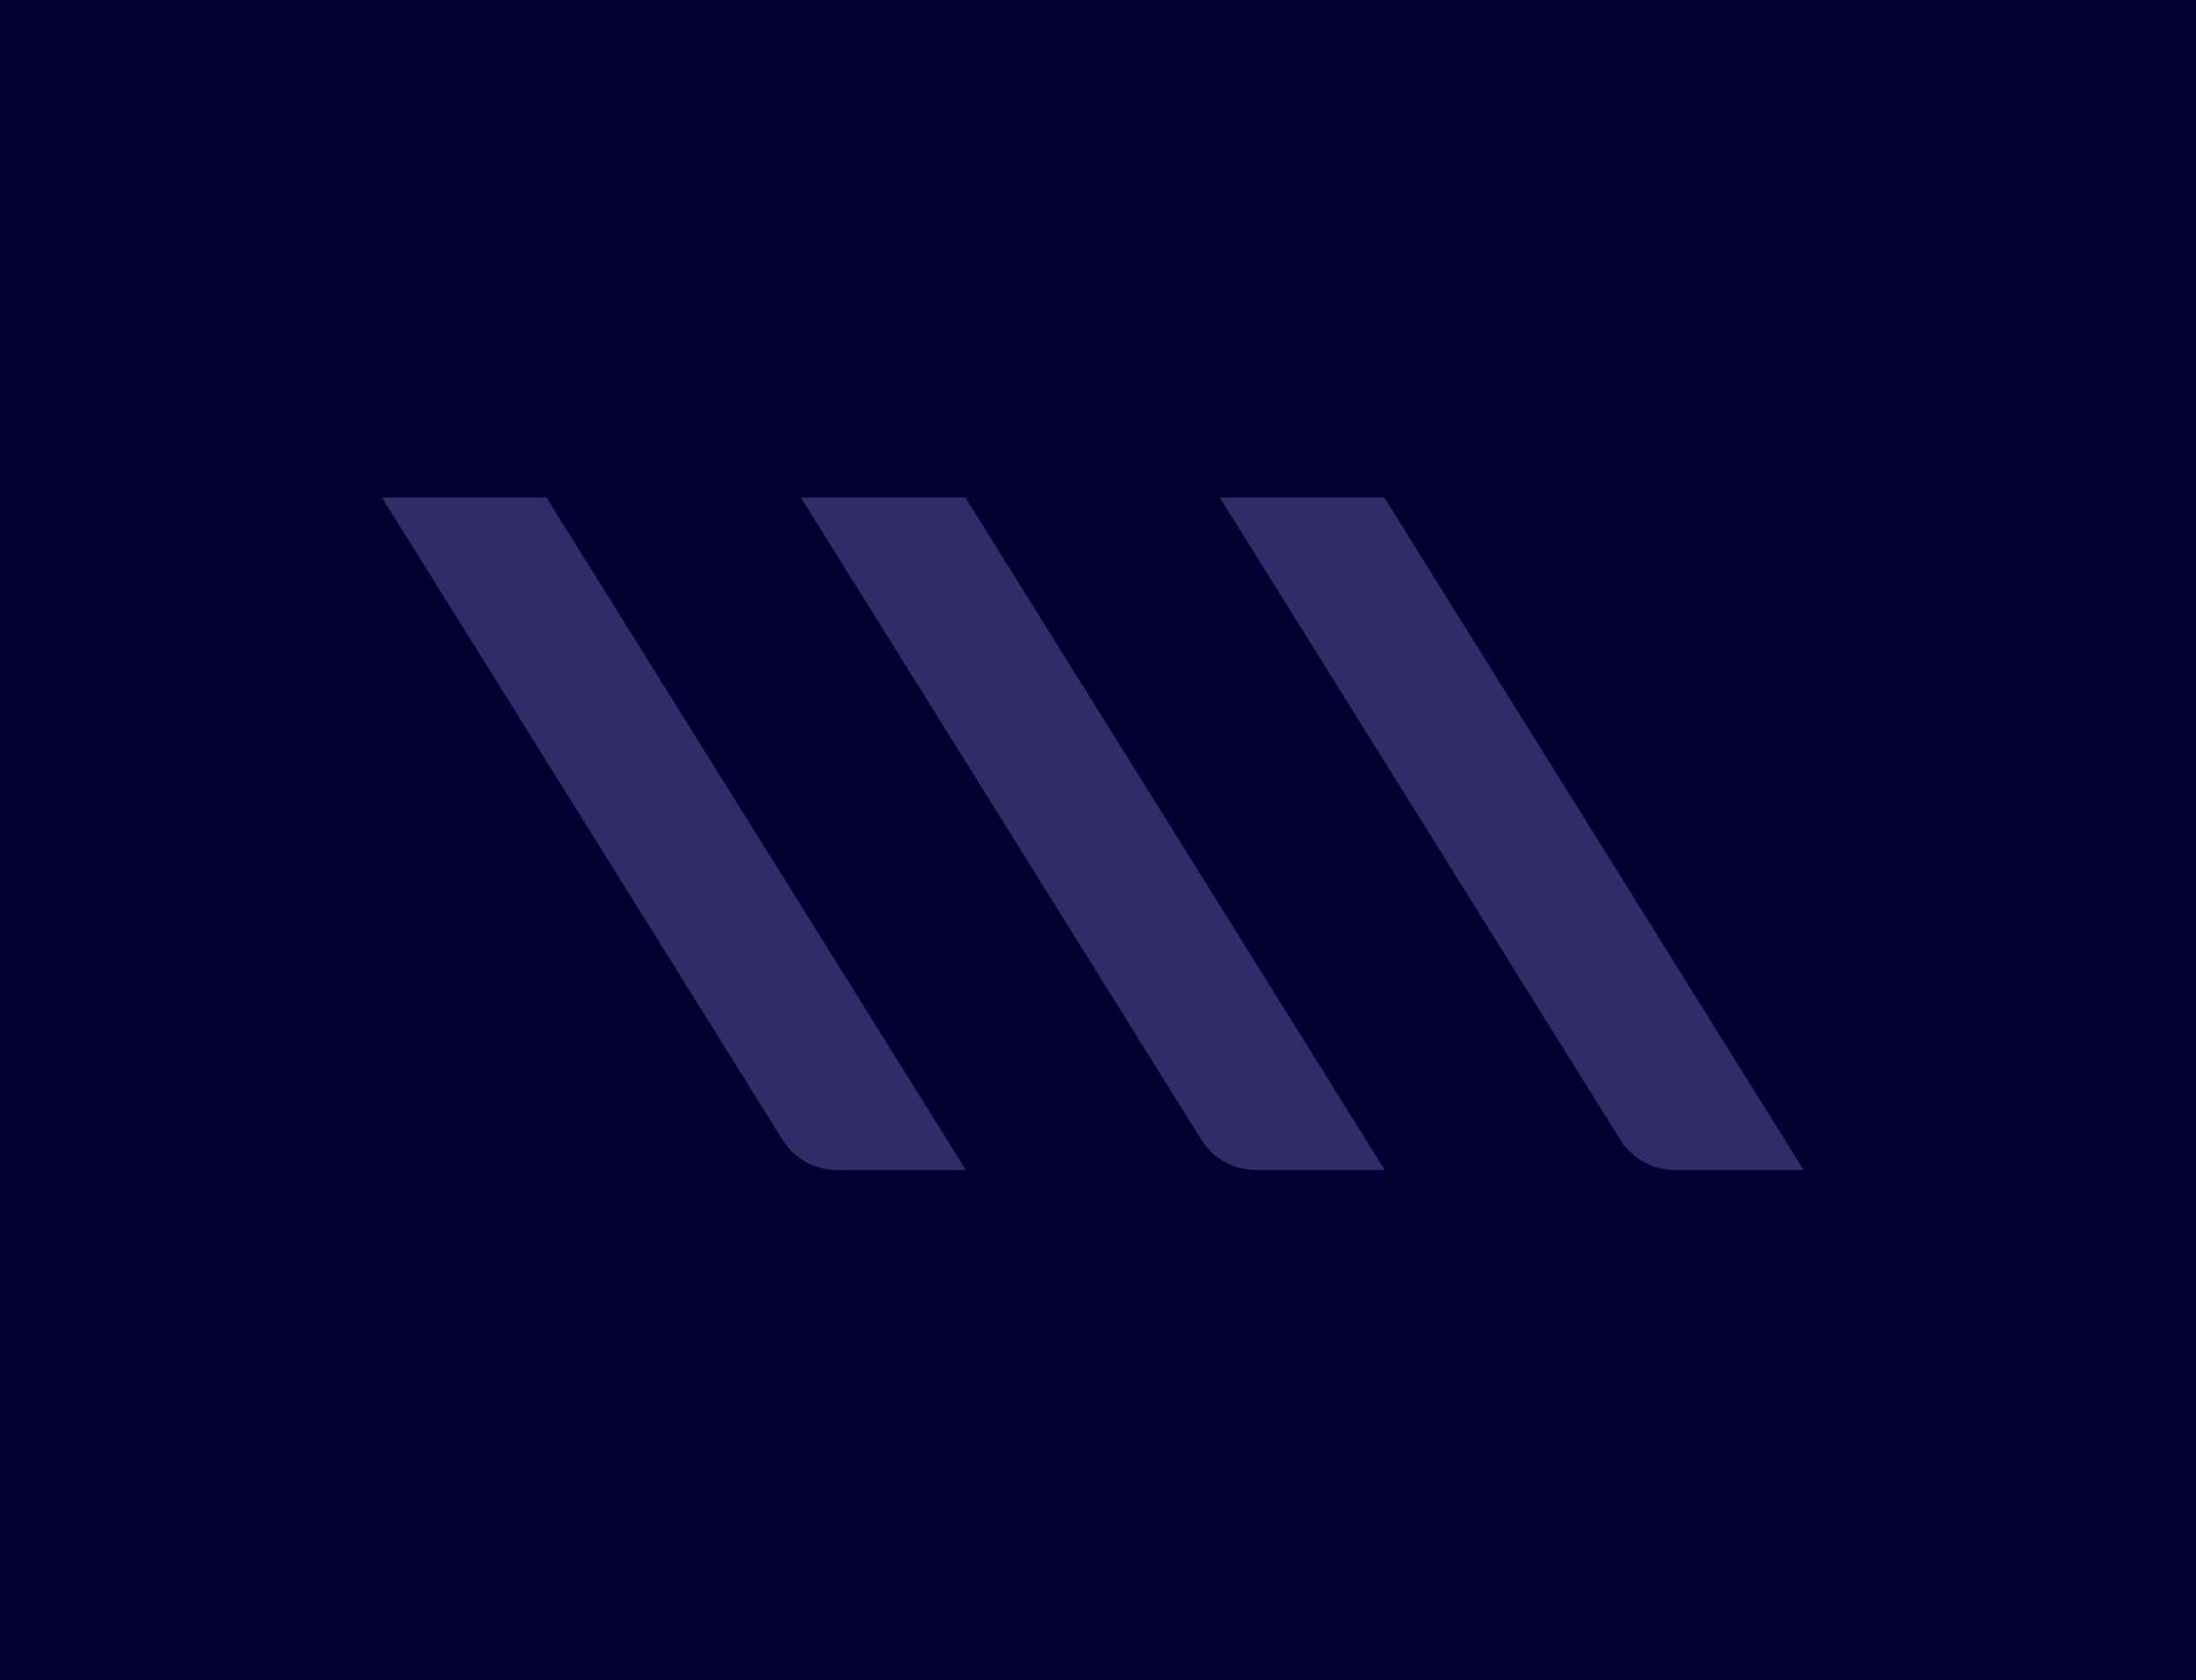 <?xml version="1.0" encoding="utf-8"?>
<!-- Generator: Adobe Illustrator 15.1.0, SVG Export Plug-In . SVG Version: 6.00 Build 0)  -->
<!DOCTYPE svg PUBLIC "-//W3C//DTD SVG 1.1//EN" "http://www.w3.org/Graphics/SVG/1.1/DTD/svg11.dtd">
<svg version="1.1" xmlns="http://www.w3.org/2000/svg" xmlns:xlink="http://www.w3.org/1999/xlink" x="0px" y="0px"
	 width="260.432px" height="199.281px" viewBox="0 0 260.432 199.281" enable-background="new 0 0 260.432 199.281"
	 xml:space="preserve">
<g id="Calque_2">
	<rect fill="#02002E" width="260.432" height="199.281"/>
</g>
<g id="Calque_1">
	<path fill="#302B69" d="M114.548,138.785H99.23c-2.609,0-5.033-1.346-6.416-3.561L45.296,59.012H64.81L114.548,138.785z"/>
	<path fill="#302B69" d="M164.229,138.785h-15.318c-2.608,0-5.034-1.346-6.416-3.561L94.978,59.012h19.513L164.229,138.785z"/>
	<path fill="#302B69" d="M213.909,138.785h-15.317c-2.607,0-5.034-1.346-6.415-3.561l-47.519-76.212h19.513L213.909,138.785z"/>
</g>
</svg>
